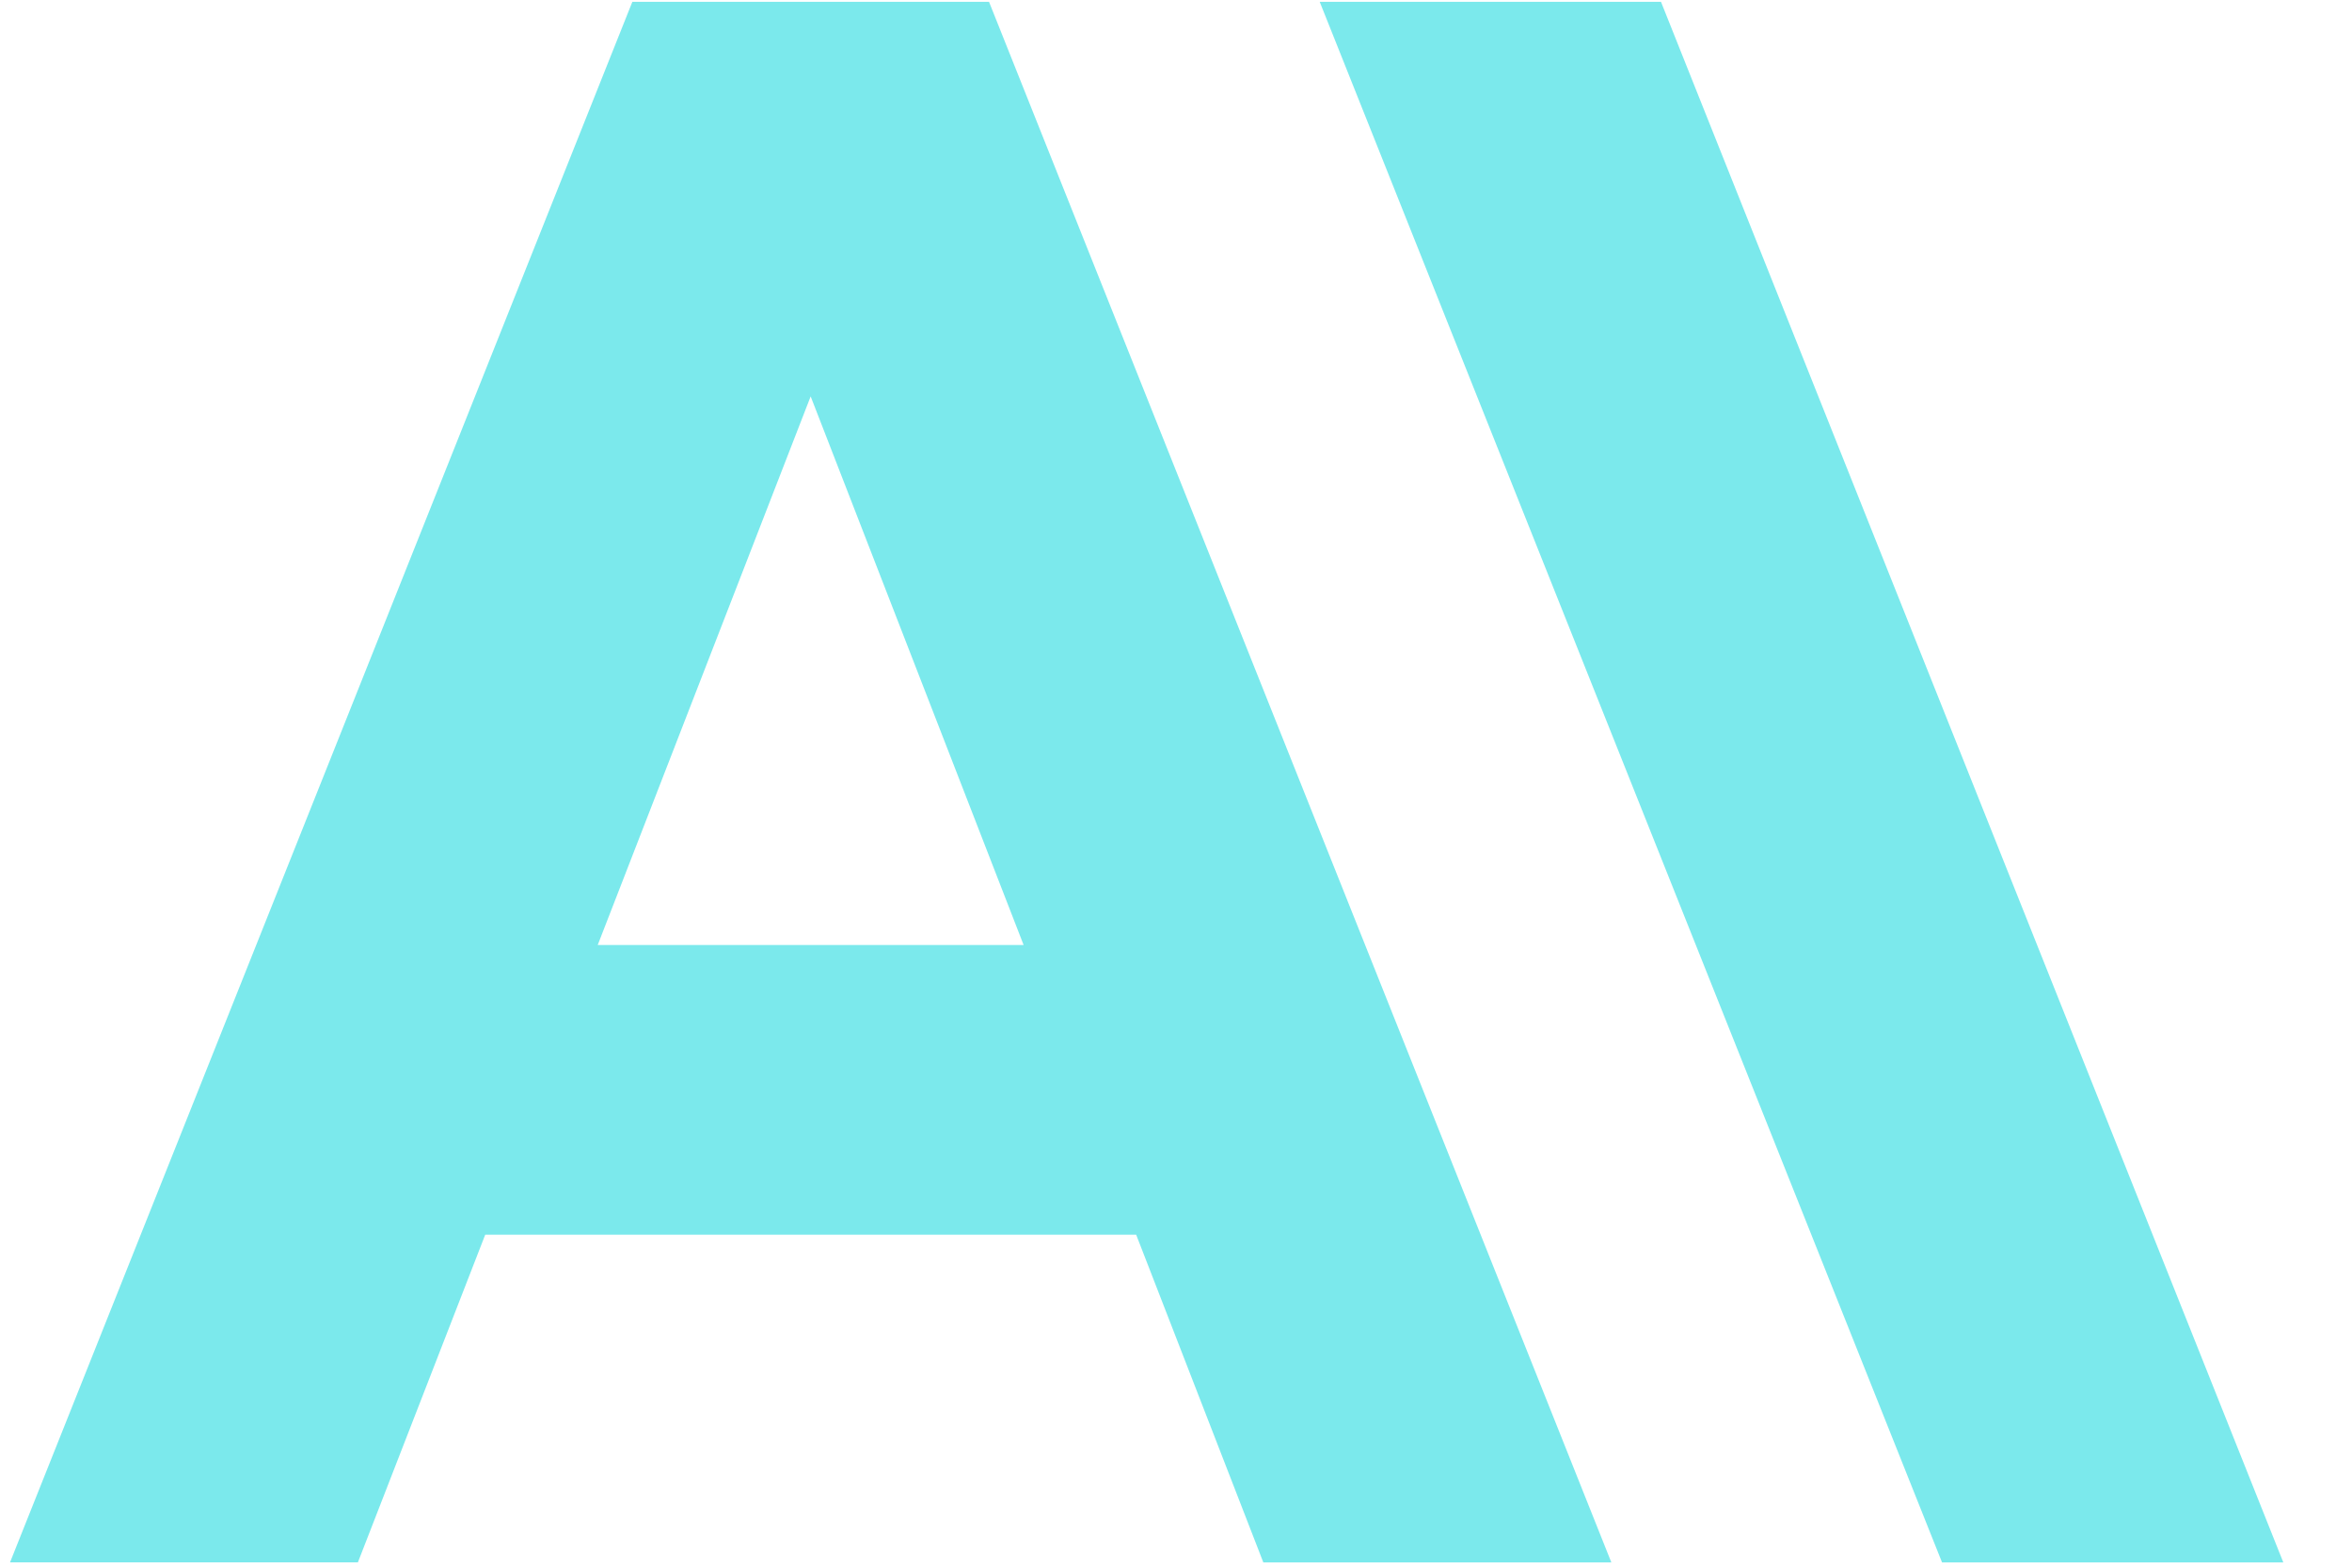 <svg width="30" height="20" viewBox="0 0 30 20" fill="none" xmlns="http://www.w3.org/2000/svg">
<path fill-rule="evenodd" clip-rule="evenodd" d="M16.833 0.023H21.186L29.124 19.933H24.771L16.833 0.023ZM8.064 0.023H12.615L20.553 19.933H16.114L14.492 15.752H6.189L4.565 19.932H0.128L8.065 0.025L8.064 0.023ZM13.056 12.055L10.34 5.057L7.624 12.056H13.055L13.056 12.055Z" fill="#7BE9EC"/>
</svg>
